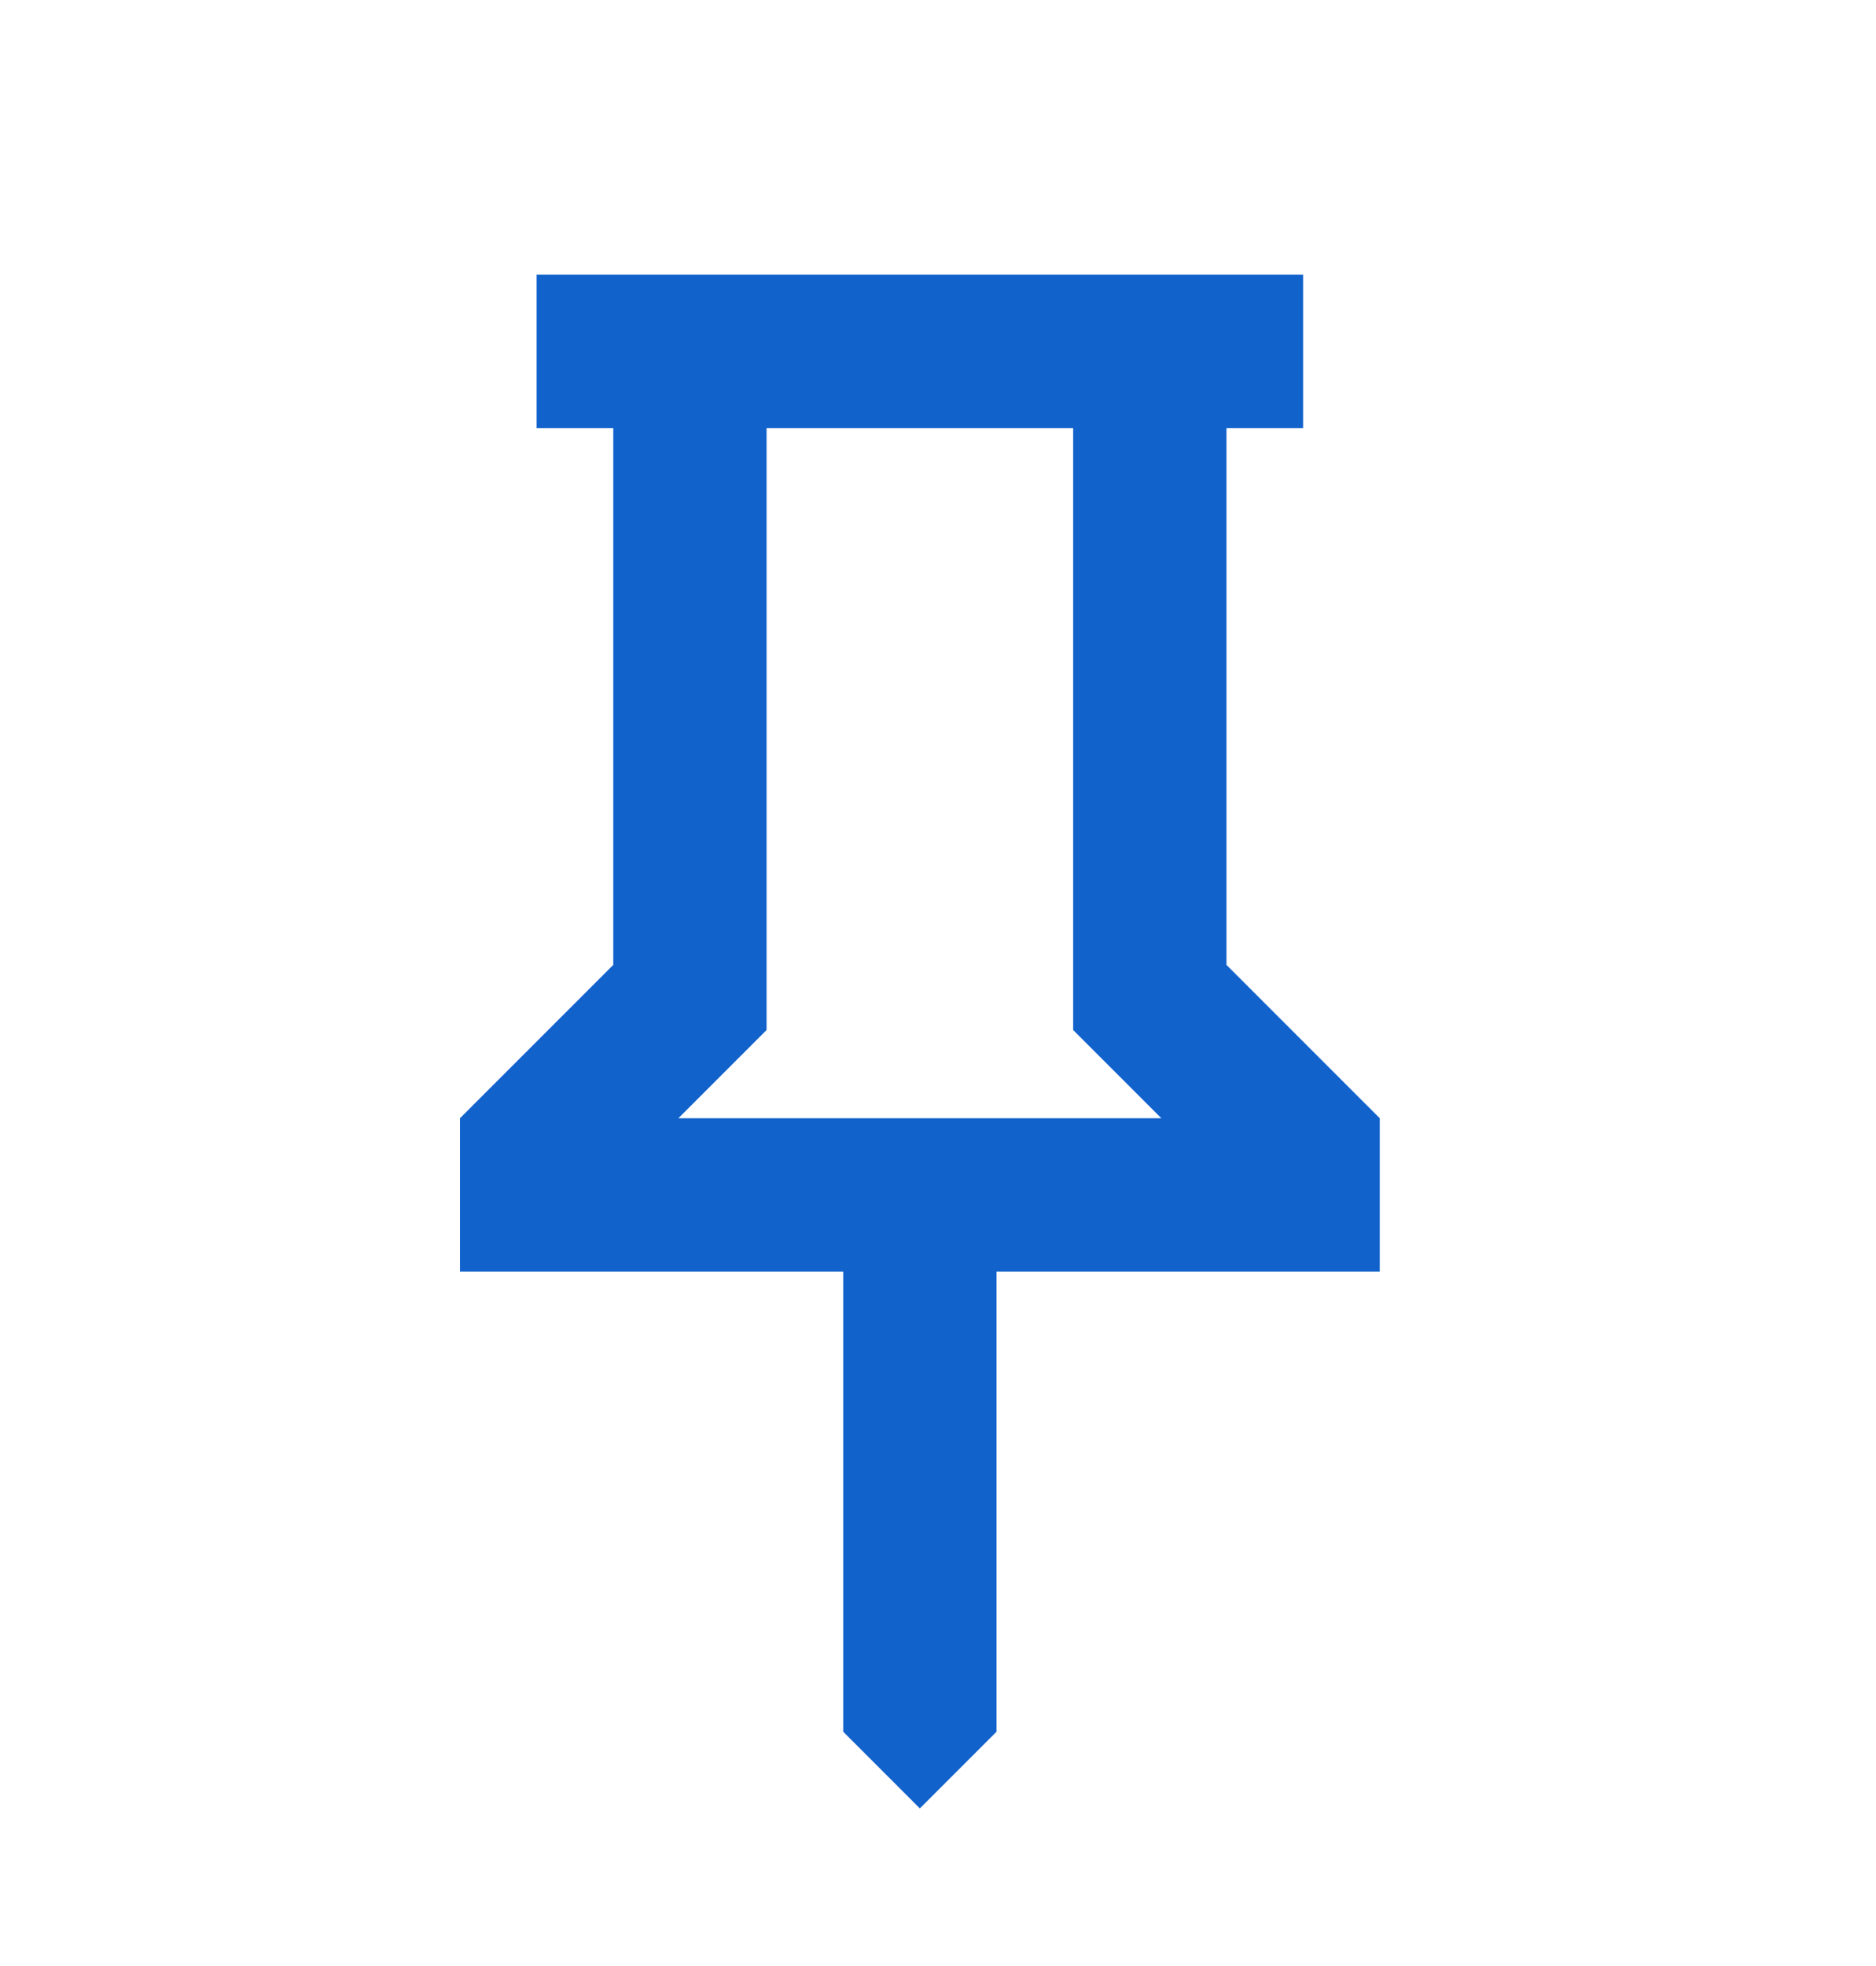 <svg width="21" height="22" viewBox="0 0 21 22" fill="none" xmlns="http://www.w3.org/2000/svg">
<mask id="mask0_199_721" style="mask-type:alpha" maskUnits="userSpaceOnUse" x="0" y="0" width="21" height="22">
<rect y="0.5" width="20.594" height="20.594" fill="#D9D9D9"/>
</mask>
<g mask="url(#mask0_199_721)">
<path d="M13.729 10.797L15.445 12.513V14.229H11.155V19.378L10.297 20.236L9.439 19.378V14.229H5.149V12.513L6.865 10.797V4.79H6.007V3.074H14.587V4.79H13.729V10.797ZM7.594 12.513H13L12.013 11.526V4.79H8.581V11.526L7.594 12.513Z" fill="#1262CC"/>
</g>
</svg>
